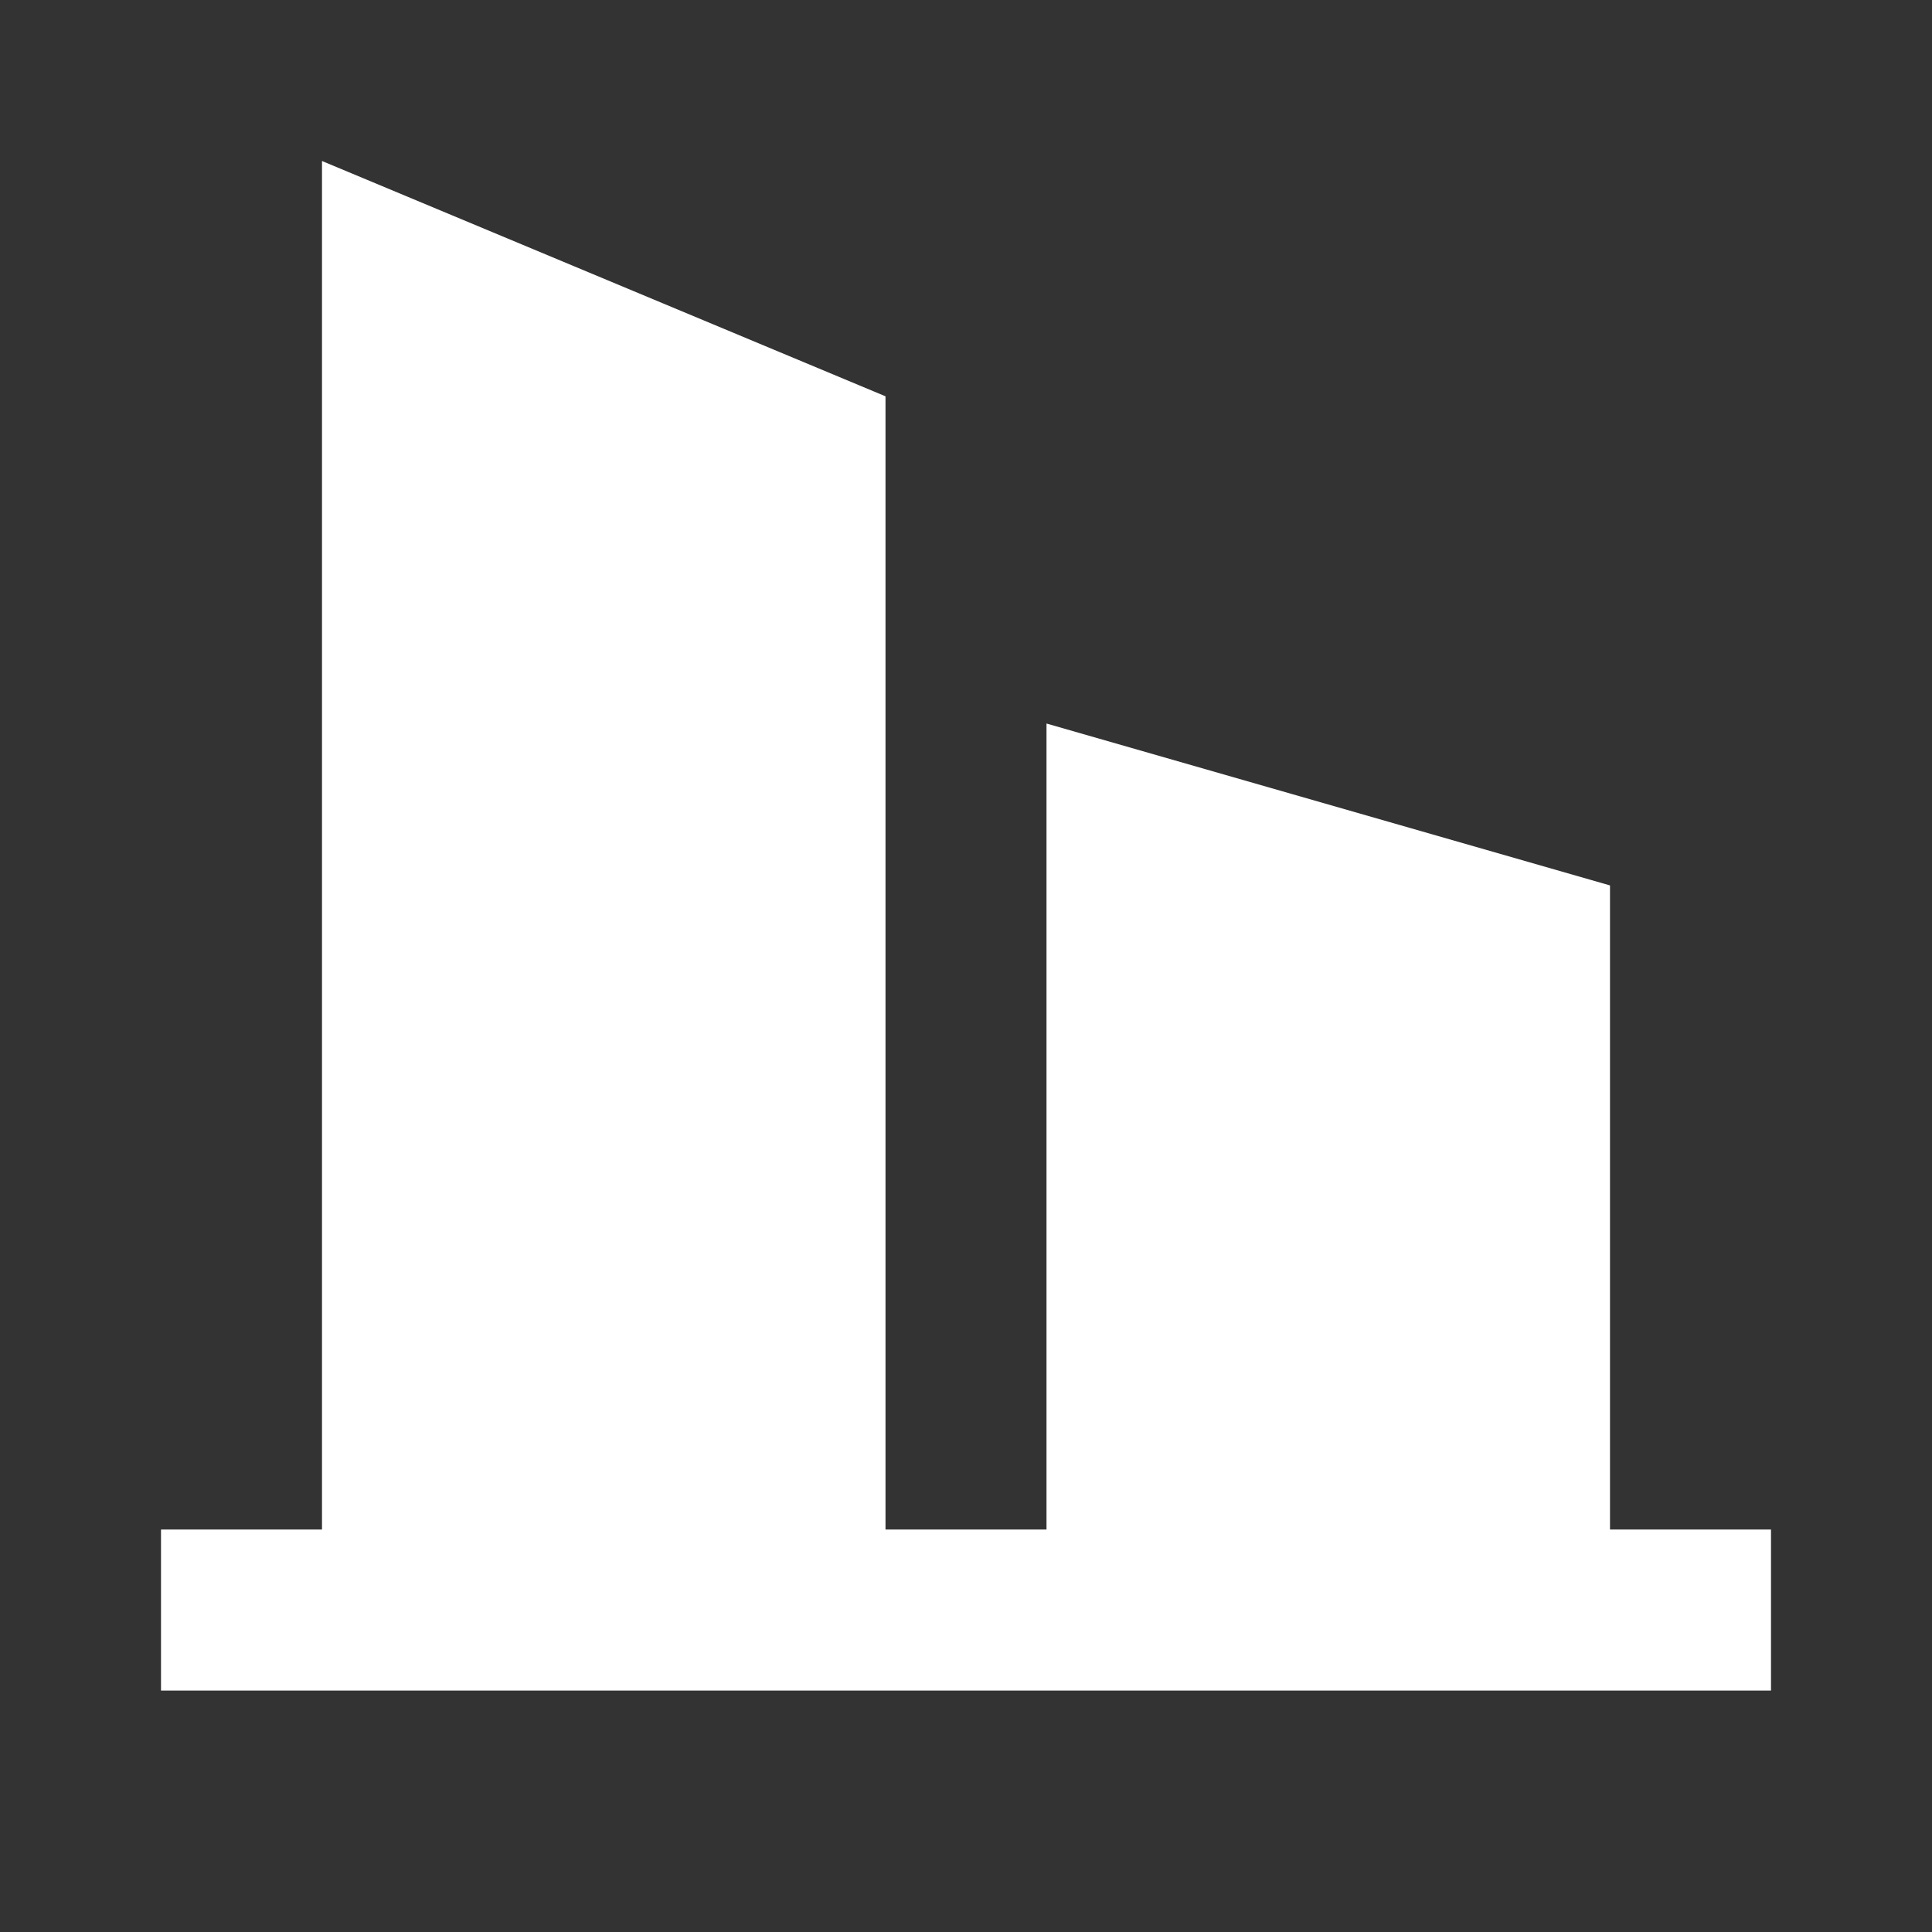 <?xml version="1.0" encoding="UTF-8"?> <svg xmlns="http://www.w3.org/2000/svg" width="24" height="24" viewBox="0 0 24 24" fill="none"><rect x="0" y="0" width="24" height="24" fill="#333333" stroke="none"/><path fill-rule="evenodd" clip-rule="evenodd" d="M4 2L11 4.923V19H12H13V8.988L20 10.999V19H22V21.001H2V19H4V2Z" fill="white"></path></svg> 